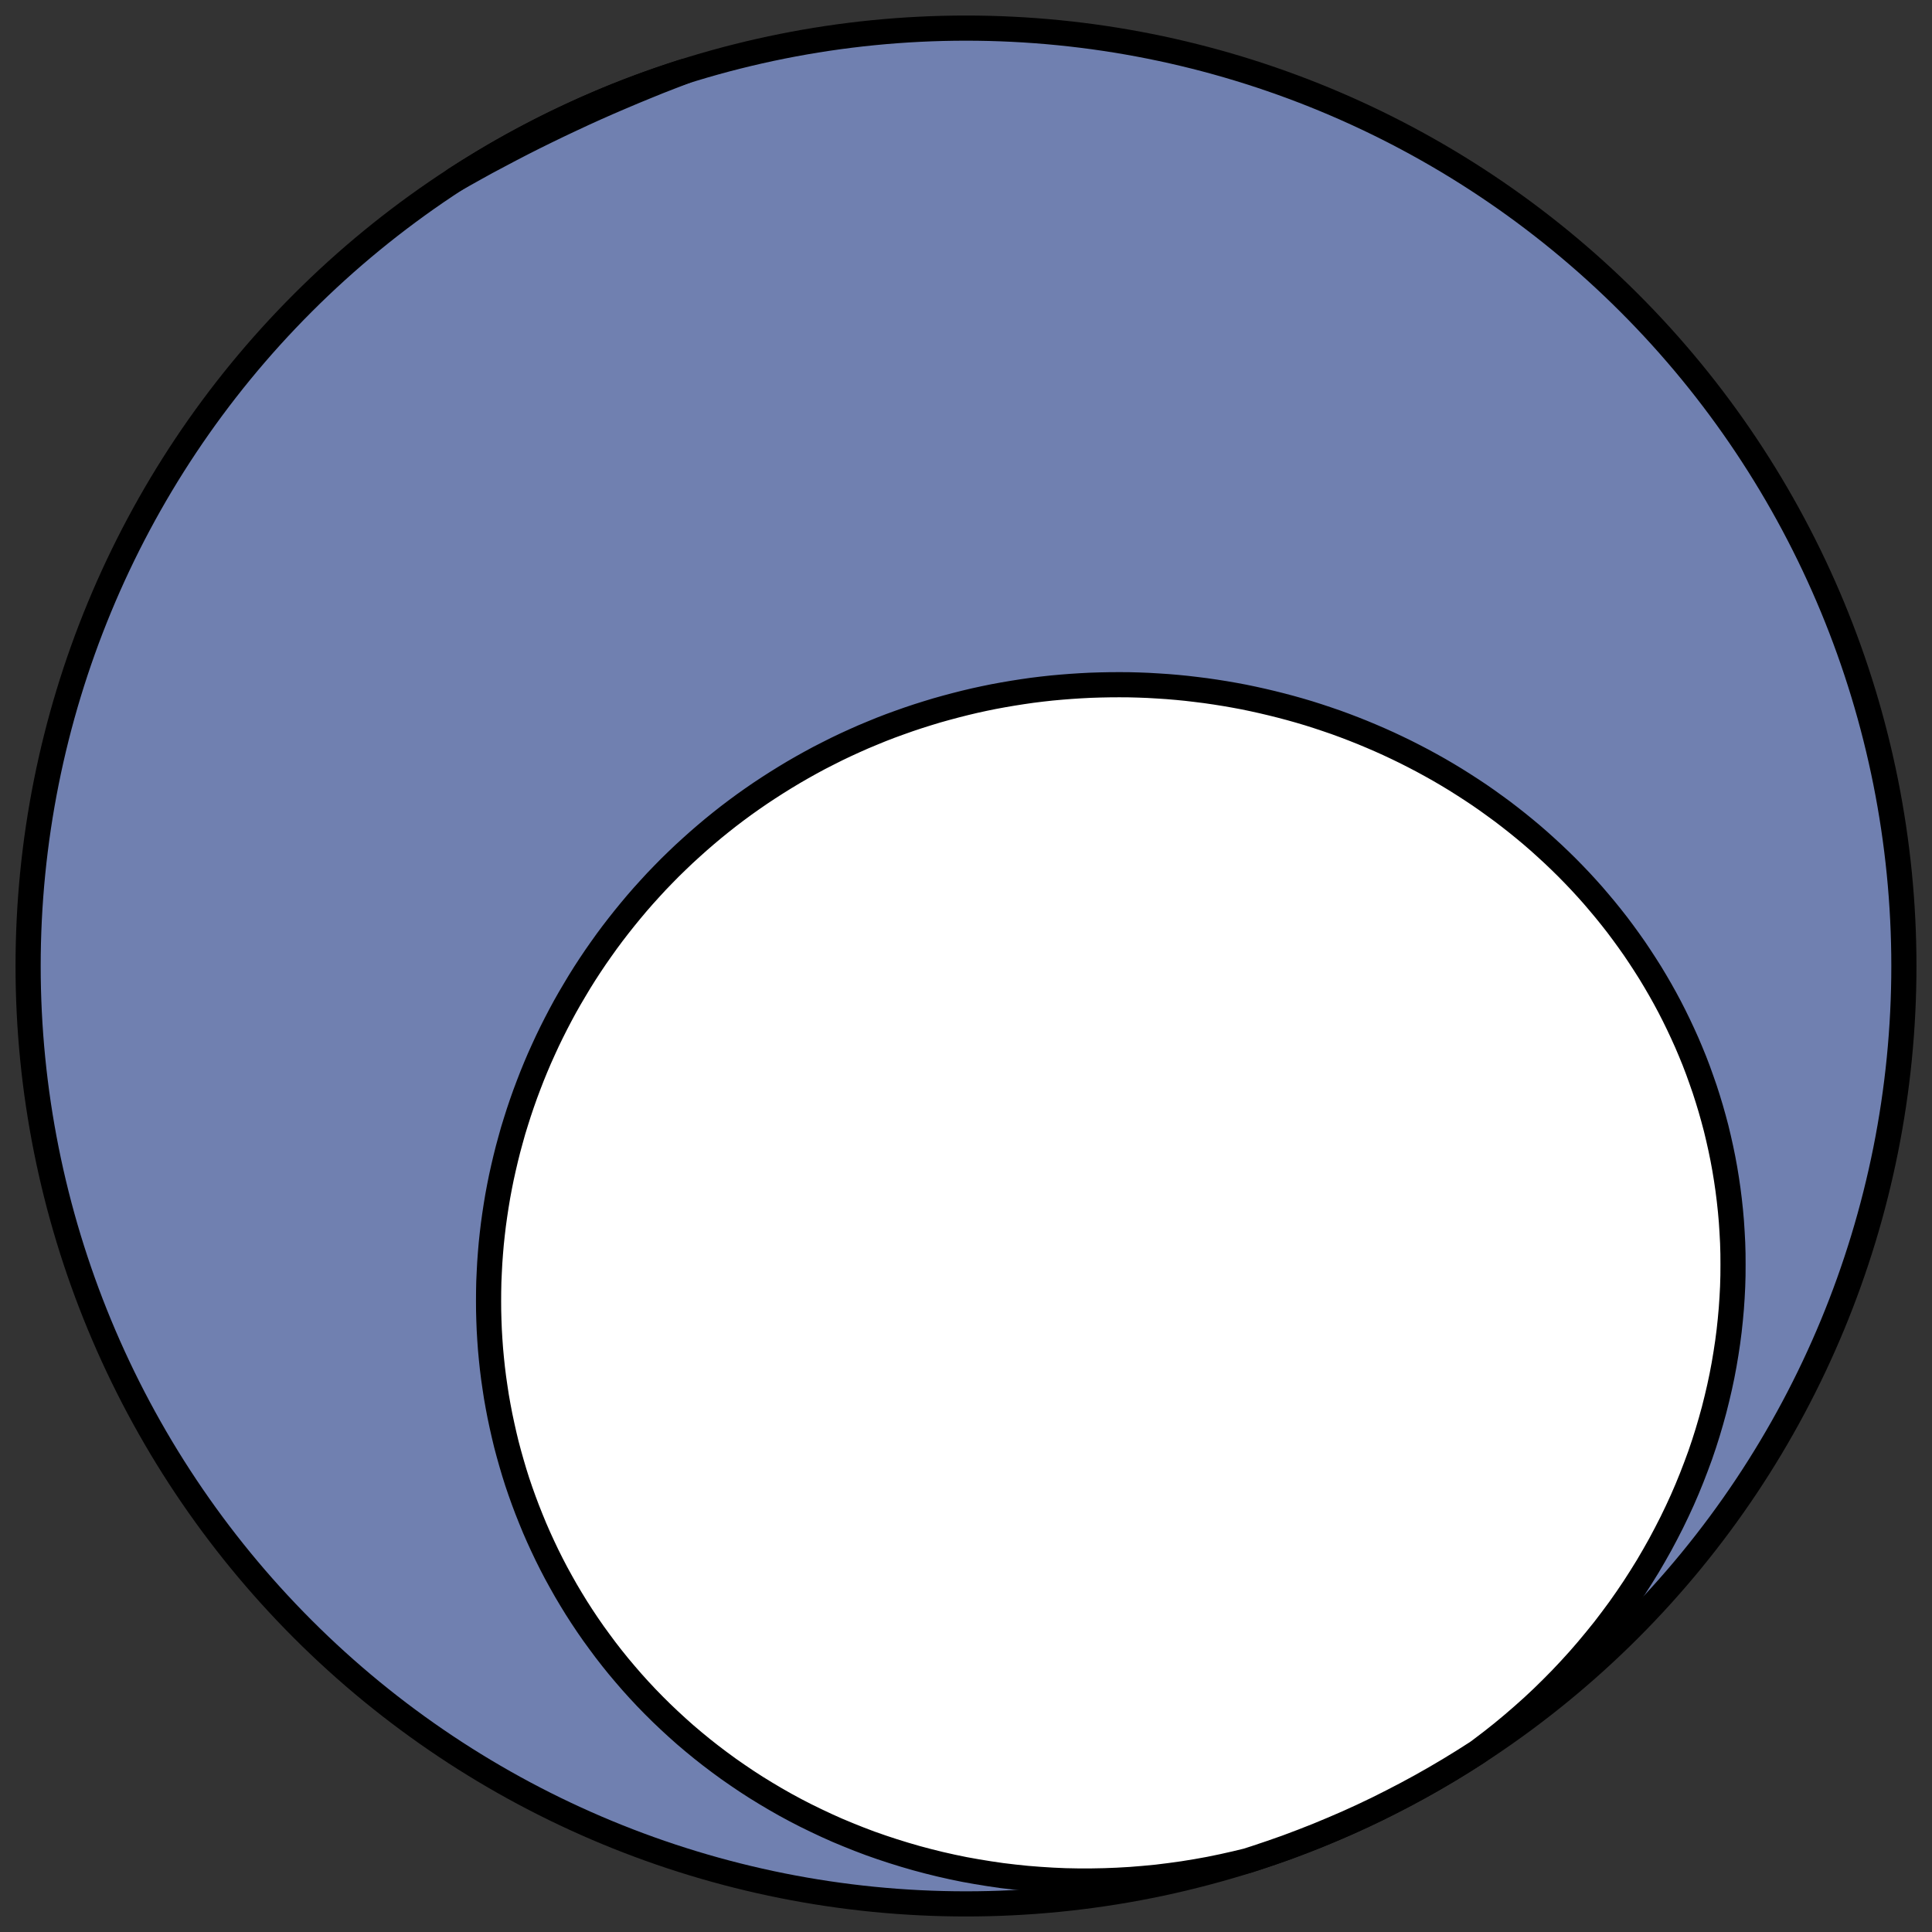 <?xml version="1.0" encoding="utf-8" standalone="no"?>
<!DOCTYPE svg PUBLIC "-//W3C//DTD SVG 1.1//EN"
  "http://www.w3.org/Graphics/SVG/1.1/DTD/svg11.dtd">
<!-- Created with matplotlib (https://matplotlib.org/) -->
<svg height="30.722pt" version="1.1" viewBox="0 0 30.722 30.722" width="30.722pt" xmlns="http://www.w3.org/2000/svg" xmlns:xlink="http://www.w3.org/1999/xlink">
 <rect x="0" y="0" width="30.722" height="30.722" fill="#333333" stroke="none"/>
 <defs>
  <style type="text/css">
*{stroke-linecap:butt;stroke-linejoin:round;}
  </style>
 </defs>
 <g id="figure_1">
  <g id="patch_1">
   <path d="M 0 30.722 
L 30.722 30.722 
L 30.722 0 
L 0 0 
z
" style="fill:none;"/>
  </g>
  <g id="axes_1">
   <g id="patch_2">
    <path clip-path="url(#pc113998c39)" d="M 15.361 30.275 
C 19.316 30.275 23.11 28.704 25.907 25.907 
C 28.704 23.11 30.275 19.316 30.275 15.361 
C 30.275 11.406 28.704 7.612 25.907 4.816 
C 23.11 2.019 19.316 0.447 15.361 0.447 
C 11.406 0.447 7.612 2.019 4.816 4.816 
C 2.019 7.612 0.447 11.406 0.447 15.361 
C 0.447 19.316 2.019 23.11 4.816 25.907 
C 7.612 28.704 11.406 30.275 15.361 30.275 
z
" style="fill:#7080b0;stroke:#000000;stroke-linejoin:miter;stroke-width:0.4;"/>
   </g>
   <g id="patch_3">
    <path clip-path="url(#pc113998c39)" d="M 19.83 29.59 
L 19.652 29.633 
L 19.443 29.68 
L 19.234 29.723 
L 19.024 29.761 
L 18.814 29.795 
L 18.605 29.824 
L 18.395 29.85 
L 18.185 29.87 
L 17.976 29.887 
L 17.767 29.899 
L 17.559 29.907 
L 17.351 29.911 
L 17.145 29.911 
L 16.939 29.907 
L 16.734 29.898 
L 16.53 29.885 
L 16.328 29.869 
L 16.126 29.848 
L 15.926 29.824 
L 15.728 29.795 
L 15.531 29.763 
L 15.336 29.728 
L 15.142 29.688 
L 14.951 29.645 
L 14.761 29.598 
L 14.573 29.548 
L 14.387 29.494 
L 14.203 29.437 
L 14.021 29.377 
L 13.841 29.314 
L 13.664 29.247 
L 13.489 29.177 
L 13.316 29.105 
L 13.146 29.029 
L 12.978 28.95 
L 12.812 28.869 
L 12.649 28.785 
L 12.488 28.698 
L 12.33 28.608 
L 12.175 28.516 
L 12.022 28.422 
L 11.872 28.325 
L 11.724 28.225 
L 11.579 28.124 
L 11.437 28.02 
L 11.297 27.914 
L 11.16 27.806 
L 11.026 27.696 
L 10.894 27.584 
L 10.766 27.47 
L 10.64 27.354 
L 10.516 27.236 
L 10.396 27.117 
L 10.278 26.996 
L 10.163 26.873 
L 10.051 26.749 
L 9.942 26.623 
L 9.835 26.496 
L 9.731 26.367 
L 9.63 26.237 
L 9.532 26.105 
L 9.436 25.973 
L 9.343 25.839 
L 9.253 25.704 
L 9.165 25.567 
L 9.081 25.43 
L 8.999 25.292 
L 8.92 25.152 
L 8.843 25.012 
L 8.769 24.87 
L 8.698 24.728 
L 8.63 24.585 
L 8.564 24.441 
L 8.501 24.297 
L 8.441 24.151 
L 8.383 24.005 
L 8.328 23.859 
L 8.275 23.711 
L 8.225 23.564 
L 8.178 23.415 
L 8.134 23.266 
L 8.092 23.117 
L 8.052 22.967 
L 8.016 22.817 
L 7.982 22.666 
L 7.95 22.515 
L 7.921 22.364 
L 7.894 22.212 
L 7.871 22.061 
L 7.849 21.909 
L 7.83 21.756 
L 7.814 21.604 
L 7.8 21.452 
L 7.789 21.299 
L 7.78 21.146 
L 7.774 20.994 
L 7.77 20.841 
L 7.769 20.689 
L 7.77 20.536 
L 7.773 20.384 
L 7.78 20.231 
L 7.788 20.079 
L 7.799 19.927 
L 7.812 19.775 
L 7.828 19.624 
L 7.846 19.473 
L 7.867 19.322 
L 7.89 19.171 
L 7.915 19.021 
L 7.943 18.871 
L 7.973 18.722 
L 8.006 18.573 
L 8.041 18.424 
L 8.078 18.276 
L 8.118 18.129 
L 8.159 17.982 
L 8.204 17.836 
L 8.25 17.691 
L 8.299 17.546 
L 8.35 17.402 
L 8.404 17.258 
L 8.459 17.116 
L 8.517 16.974 
L 8.577 16.833 
L 8.64 16.693 
L 8.704 16.554 
L 8.771 16.416 
L 8.84 16.279 
L 8.911 16.143 
L 8.984 16.008 
L 9.06 15.874 
L 9.138 15.742 
L 9.217 15.61 
L 9.299 15.479 
L 9.383 15.35 
L 9.469 15.222 
L 9.557 15.096 
L 9.647 14.97 
L 9.739 14.846 
L 9.833 14.724 
L 9.929 14.603 
L 10.027 14.483 
L 10.126 14.365 
L 10.228 14.248 
L 10.332 14.133 
L 10.437 14.019 
L 10.544 13.908 
L 10.653 13.797 
L 10.764 13.689 
L 10.876 13.582 
L 10.991 13.477 
L 11.106 13.374 
L 11.224 13.272 
L 11.343 13.172 
L 11.464 13.074 
L 11.586 12.978 
L 11.71 12.884 
L 11.835 12.792 
L 11.962 12.702 
L 12.09 12.614 
L 12.22 12.528 
L 12.351 12.444 
L 12.483 12.362 
L 12.616 12.282 
L 12.751 12.204 
L 12.887 12.128 
L 13.024 12.054 
L 13.163 11.983 
L 13.302 11.913 
L 13.442 11.846 
L 13.584 11.781 
L 13.726 11.718 
L 13.87 11.658 
L 14.014 11.599 
L 14.159 11.543 
L 14.305 11.49 
L 14.452 11.438 
L 14.599 11.389 
L 14.748 11.342 
L 14.896 11.297 
L 15.046 11.255 
L 15.196 11.215 
L 15.346 11.177 
L 15.498 11.141 
L 15.649 11.108 
L 15.801 11.077 
L 15.953 11.049 
L 16.106 11.023 
L 16.259 10.999 
L 16.412 10.977 
L 16.566 10.958 
L 16.72 10.941 
L 16.874 10.927 
L 17.027 10.915 
L 17.181 10.905 
L 17.336 10.897 
L 17.49 10.892 
L 17.644 10.889 
L 17.798 10.888 
L 17.951 10.889 
L 18.105 10.893 
L 18.259 10.899 
L 18.412 10.908 
L 18.565 10.918 
L 18.718 10.931 
L 18.87 10.946 
L 19.022 10.964 
L 19.174 10.983 
L 19.325 11.005 
L 19.476 11.029 
L 19.626 11.055 
L 19.776 11.083 
L 19.925 11.114 
L 20.074 11.147 
L 20.222 11.182 
L 20.37 11.219 
L 20.517 11.258 
L 20.663 11.299 
L 20.808 11.342 
L 20.953 11.388 
L 21.097 11.436 
L 21.24 11.485 
L 21.382 11.537 
L 21.523 11.591 
L 21.664 11.647 
L 21.803 11.705 
L 21.942 11.765 
L 22.08 11.827 
L 22.216 11.891 
L 22.352 11.957 
L 22.486 12.025 
L 22.62 12.095 
L 22.752 12.167 
L 22.884 12.241 
L 23.014 12.317 
L 23.143 12.395 
L 23.27 12.475 
L 23.397 12.557 
L 23.522 12.64 
L 23.646 12.726 
L 23.768 12.814 
L 23.89 12.903 
L 24.01 12.995 
L 24.128 13.088 
L 24.245 13.183 
L 24.361 13.28 
L 24.475 13.379 
L 24.587 13.48 
L 24.698 13.582 
L 24.808 13.687 
L 24.916 13.793 
L 25.022 13.901 
L 25.127 14.011 
L 25.23 14.123 
L 25.331 14.236 
L 25.331 14.236 
L 25.43 14.352 
L 25.528 14.469 
L 25.624 14.588 
L 25.718 14.708 
L 25.81 14.831 
L 25.9 14.955 
L 25.989 15.081 
L 26.075 15.209 
L 26.159 15.338 
L 26.242 15.469 
L 26.322 15.602 
L 26.4 15.736 
L 26.476 15.872 
L 26.55 16.01 
L 26.621 16.149 
L 26.69 16.29 
L 26.757 16.433 
L 26.822 16.577 
L 26.884 16.723 
L 26.944 16.87 
L 27.001 17.019 
L 27.055 17.17 
L 27.108 17.322 
L 27.157 17.475 
L 27.204 17.63 
L 27.248 17.786 
L 27.29 17.944 
L 27.328 18.103 
L 27.364 18.264 
L 27.397 18.425 
L 27.427 18.588 
L 27.454 18.753 
L 27.478 18.918 
L 27.499 19.085 
L 27.517 19.253 
L 27.532 19.422 
L 27.543 19.592 
L 27.552 19.763 
L 27.557 19.935 
L 27.558 20.109 
L 27.557 20.283 
L 27.552 20.457 
L 27.543 20.633 
L 27.531 20.809 
L 27.515 20.986 
L 27.496 21.164 
L 27.473 21.342 
L 27.446 21.521 
L 27.416 21.7 
L 27.382 21.88 
L 27.344 22.059 
L 27.302 22.239 
L 27.257 22.419 
L 27.207 22.6 
L 27.154 22.78 
L 27.097 22.96 
L 27.036 23.14 
L 26.97 23.319 
L 26.901 23.498 
L 26.828 23.677 
L 26.751 23.855 
L 26.669 24.033 
L 26.584 24.209 
L 26.494 24.385 
L 26.401 24.56 
L 26.303 24.734 
L 26.202 24.907 
L 26.096 25.078 
L 25.987 25.248 
L 25.873 25.417 
L 25.756 25.584 
L 25.634 25.749 
L 25.509 25.913 
L 25.379 26.074 
L 25.246 26.234 
L 25.11 26.391 
L 24.969 26.546 
L 24.825 26.699 
L 24.677 26.849 
L 24.526 26.997 
L 24.371 27.142 
L 24.212 27.284 
L 24.051 27.423 
L 23.886 27.56 
L 23.718 27.693 
L 23.547 27.823 
L 23.487 27.867 
L 23.264 28.009 
L 23.042 28.145 
L 22.818 28.277 
L 22.592 28.405 
L 22.363 28.529 
L 22.132 28.649 
L 21.899 28.766 
L 21.664 28.878 
L 21.427 28.986 
L 21.188 29.089 
L 20.948 29.189 
L 20.706 29.284 
L 20.462 29.376 
L 20.217 29.462 
L 19.97 29.545 
z
" style="fill:#ffffff;stroke:#000000;stroke-linejoin:miter;stroke-width:0.4;"/>
   </g>
   <g id="patch_4">
    <path clip-path="url(#pc113998c39)" d="M 10.892 1.133 
L 10.863 1.144 
L 10.662 1.221 
L 10.462 1.299 
L 10.263 1.38 
L 10.064 1.462 
L 9.866 1.546 
L 9.668 1.631 
L 9.471 1.718 
L 9.275 1.807 
L 9.08 1.898 
L 8.885 1.99 
L 8.691 2.084 
L 8.498 2.179 
L 8.306 2.276 
L 8.115 2.375 
L 7.924 2.476 
L 7.734 2.577 
L 7.546 2.681 
L 7.358 2.786 
L 7.235 2.856 
L 7.458 2.714 
L 7.68 2.578 
L 7.904 2.445 
L 8.131 2.317 
L 8.36 2.193 
L 8.59 2.073 
L 8.823 1.957 
L 9.058 1.845 
L 9.295 1.737 
L 9.534 1.633 
L 9.774 1.533 
L 10.017 1.438 
L 10.26 1.347 
L 10.506 1.26 
L 10.753 1.177 
z
" style="fill:#ffffff;stroke:#000000;stroke-linejoin:miter;stroke-width:0.4;"/>
   </g>
  </g>
 </g>
 <defs>
  <clipPath id="pc113998c39">
   <rect height="30.722" width="30.722" x="0" y="0"/>
  </clipPath>
 </defs>
</svg>

